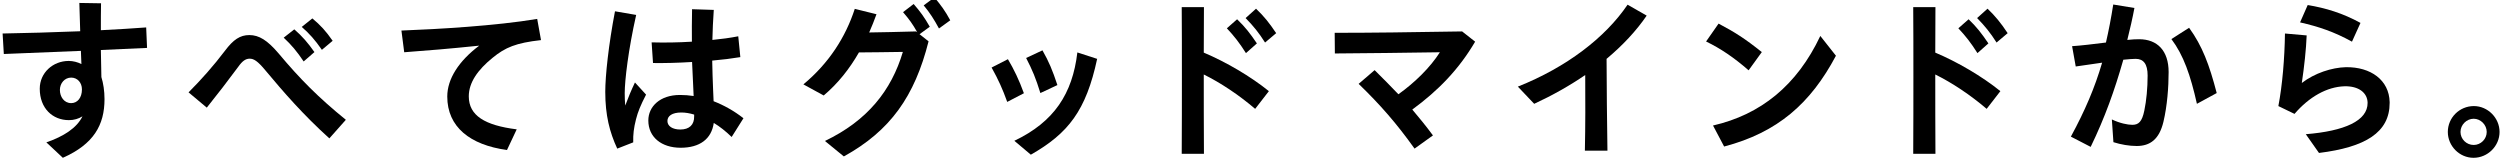 <?xml version="1.0" encoding="utf-8"?>
<!-- Generator: Adobe Illustrator 25.4.2, SVG Export Plug-In . SVG Version: 6.00 Build 0)  -->
<svg version="1.1" id="_x31_" xmlns="http://www.w3.org/2000/svg" xmlns:xlink="http://www.w3.org/1999/xlink" x="0px" y="0px"
	 viewBox="0 0 480 31" style="enable-background:new 0 0 480 31;" xml:space="preserve">
<g>
	<path d="M8.9,27.333c3.3-1.133,5.867-2.767,6.933-5c-0.733,0.467-1.633,0.734-2.6,0.734
		c-3.133,0-5.6-2.267-5.6-6.034c0-3.067,2.533-5.333,5.566-5.333c0.834,0,1.733,0.234,2.433,0.6
		l-0.1-2.533L0.733,10.367L0.5,6.433c4.367-0.067,9.733-0.234,14.9-0.433l-0.167-5.434l4.166,0.067
		c-0.033,1.566-0.033,3.3-0.033,5.167c3.167-0.167,6.166-0.333,8.7-0.534l0.167,3.933l-8.867,0.4
		l0.1,5.2c0.367,1.167,0.6,2.666,0.6,4.233c0,4.966-2.066,8.633-8,11.267L8.9,27.333z
		 M15.733,17.167c0-1.3-0.867-2.267-2.067-2.267c-1.267,0-2.167,1.1-2.167,2.367
		c0,1.3,0.8,2.533,2.167,2.533C14.866,19.8,15.733,18.767,15.733,17.167z"/>
	<path d="M51.004,13.567c-1.567-1.9-2.3-2.3-3.067-2.3s-1.4,0.433-2.2,1.567
		c-2.133,2.867-3.767,5-6.034,7.833l-3.5-2.933c2.4-2.4,4.834-5.133,7-8
		c1.6-2.133,2.9-3,4.667-3c1.866,0,3.467,1,5.6,3.5
		c4.133,4.933,7.633,8.466,12.933,12.767l-3.167,3.567C58.204,22.033,54.37,17.6,51.004,13.567z
		 M54.47,7.233l2.033-1.6c1.567,1.367,2.6,2.567,3.867,4.367l-2.067,1.8
		C57.004,9.867,56.004,8.667,54.47,7.233z M57.937,5.167l2.033-1.633
		c1.6,1.333,2.6,2.433,3.9,4.3l-2.067,1.733C60.437,7.6,59.437,6.5,57.937,5.167z"/>
	<path d="M85.875,18.533c0-3.4,2.233-6.833,6.133-9.767c-5.8,0.6-9.9,0.933-14.4,1.267
		l-0.533-4.167c6.967-0.267,18.1-0.9,26.067-2.233l0.733,4.067
		c-4.8,0.534-6.867,1.4-9.3,3.4c-2.834,2.3-4.567,4.733-4.567,7.4
		c0,3.7,3.1,5.567,9.2,6.334l-1.866,3.967C90.241,27.833,85.875,24.367,85.875,18.533z"/>
	<path d="M116.211,17.633c0-3.067,0.633-9.033,1.867-15.466l4.067,0.7
		c-1.5,6.633-2.2,12.567-2.2,15.033c0,0.834,0.033,1.634,0.1,2.367
		c0.567-1.533,1.167-2.967,1.867-4.433l2.133,2.333c-1.067,2.066-1.567,3.3-1.933,4.733
		c-0.434,1.733-0.567,2.867-0.534,4.433l-3.067,1.2C117.045,25.366,116.211,22.133,116.211,17.633z
		 M124.478,23.133c0-2.666,2.233-4.9,6.067-4.9c0.867,0,1.767,0.067,2.633,0.2l-0.1-2.233
		l-0.2-4.3c-2.667,0.167-5.3,0.233-7.5,0.2l-0.267-3.966
		c2.433,0.066,5.1,0.033,7.733-0.134c0-1.967-0.033-3.933,0.033-6.233l4.167,0.133
		c-0.133,2.033-0.234,3.934-0.267,5.767c1.733-0.167,3.434-0.4,4.967-0.7l0.4,4
		c-1.6,0.267-3.467,0.5-5.4,0.667c0.033,1.933,0.1,3.866,0.167,5.5l0.1,2.3
		c1.967,0.767,3.9,1.833,5.733,3.267l-2.267,3.6c-1.133-1.1-2.267-2-3.433-2.7
		c-0.434,3.1-2.7,4.767-6.367,4.767C127.012,28.367,124.478,26.333,124.478,23.133z M130.612,24.867
		c1.733,0,2.7-0.9,2.666-2.534v-0.333c-0.867-0.267-1.7-0.4-2.466-0.4
		c-1.767,0-2.667,0.667-2.667,1.633C128.145,24.233,129.145,24.867,130.612,24.867z"/>
	<path d="M158.383,27.066c8.166-3.9,12.767-9.7,14.967-17.1
		c-3.033,0.033-6.067,0.1-8.433,0.1c-1.8,3.133-4,5.933-6.766,8.267l-3.9-2.133
		c4.9-4.067,8.1-9.067,9.867-14.5l4.167,1.033c-0.433,1.2-0.9,2.366-1.4,3.5
		c2.567-0.033,5.467-0.1,9-0.2l0.234,0.167c-0.9-1.6-1.533-2.467-2.733-3.866
		l2.033-1.567c1.3,1.5,2.033,2.5,3.1,4.367l-1.967,1.433l1.733,1.367
		c-2.666,10.566-7.333,17.166-16.266,22.1L158.383,27.066z M177.349,1.033L179.416-0.5
		c1.267,1.533,2.067,2.6,3.033,4.4l-2.167,1.567C179.349,3.733,178.516,2.433,177.349,1.033z"/>
	<path d="M190.386,12.967l3.134-1.6c1.167,1.967,2.133,3.967,3.067,6.533l-3.2,1.667
		C192.486,17.067,191.686,15.3,190.386,12.967z M194.753,27.033
		c7.633-3.633,11.166-9.033,12.1-16.966l3.8,1.233c-2.133,9.933-5.533,14.3-12.733,18.4
		L194.753,27.033z M197.019,11.133l3.133-1.467c1.233,2.167,1.934,3.833,2.867,6.667l-3.267,1.533
		C198.853,14.967,198.253,13.533,197.019,11.133z"/>
	<path d="M226.923,14.667c0-4.7,0-9.167-0.033-13.3h4.267c0,2.8-0.033,5.7-0.033,8.733
		c4.267,1.8,9,4.567,12.5,7.4l-2.633,3.4c-3.167-2.7-6.633-5-9.867-6.6
		c0,4.767,0,9.833,0.033,15.233h-4.267C226.923,24.333,226.923,19.367,226.923,14.667z M235.556,5.433
		l1.967-1.733c1.533,1.467,2.467,2.666,3.8,4.633l-2.1,1.867
		C237.956,8.2,236.989,6.967,235.556,5.433z M239.156,3.467l2-1.8
		c1.5,1.433,2.534,2.7,3.867,4.7l-2.133,1.8C241.689,6.267,240.623,4.967,239.156,3.467z"/>
	<path d="M260.86,16.1l3.067-2.633c1.633,1.6,3.133,3.134,4.567,4.633
		c3.133-2.233,6.1-5.133,7.967-8.067c-6.933,0.1-13.967,0.2-20.167,0.234L256.26,6.3
		c7.133,0,14.4-0.1,24.467-0.267l2.5,1.967c-3.133,5.333-7.1,9.4-12.067,13.033
		c1.3,1.533,2.633,3.167,3.967,4.966l-3.533,2.534C268.093,23.633,264.993,20.1,260.86,16.1z"/>
	<path d="M291.43,16.633c9.366-3.733,16.767-9.4,21.066-15.733l3.667,2.1
		c-2,2.933-4.633,5.734-7.7,8.3c0.033,5.9,0.066,11.633,0.167,17.633h-4.333
		c0.1-4.966,0.1-9.667,0.067-14.533c-2.967,2.033-6.267,3.9-9.8,5.533L291.43,16.633z"/>
	<path d="M327.567,7.967l2.4-3.434c3.1,1.633,5.1,2.9,8.3,5.467l-2.534,3.5
		C332.901,11.033,330.334,9.3,327.567,7.967z M328.9,24.1
		c9.133-2.1,16.1-7.667,20.6-17.2l3,3.8c-4.867,9.166-11.2,14.733-21.467,17.433
		L328.9,24.1z"/>
	<path d="M367.371,14.667c0-4.7,0-9.167-0.033-13.3h4.267c0,2.8-0.033,5.7-0.033,8.733
		c4.267,1.8,9,4.567,12.5,7.4l-2.633,3.4c-3.167-2.7-6.633-5-9.867-6.6
		c0,4.767,0,9.833,0.033,15.233h-4.267C367.371,24.333,367.371,19.367,367.371,14.667z M376.004,5.433
		l1.967-1.733c1.533,1.467,2.467,2.666,3.8,4.633l-2.1,1.867
		C378.404,8.2,377.437,6.967,376.004,5.433z M379.604,3.467l2-1.8
		c1.5,1.433,2.534,2.7,3.867,4.7l-2.133,1.8C382.137,6.267,381.071,4.967,379.604,3.467z"/>
	<path d="M397.608,26.233c2.7-4.967,4.6-9.4,6-14.2l-5.067,0.733l-0.7-3.9
		c1.566-0.1,4.166-0.4,6.5-0.7c0.533-2.3,1-4.733,1.4-7.3l4.067,0.667
		c-0.367,1.967-0.834,4-1.367,6.133c0.867-0.1,1.633-0.134,2.267-0.134
		c3.5,0,5.667,2.2,5.667,6.3c0,2.867-0.267,6.5-1,9.567
		c-0.8,3.333-2.533,4.633-5.133,4.633c-1.4,0-3-0.267-4.467-0.733l-0.3-4.367
		c1.533,0.734,3.034,1.034,3.934,1.034c1.2,0,1.866-0.6,2.3-2.733
		c0.4-1.9,0.633-4.333,0.633-6.733c0-2.234-0.8-3.2-2.3-3.2
		c-0.533,0-1.3,0.066-2.366,0.167c-1.667,5.866-3.533,11.1-6.267,16.733L397.608,26.233z
		 M416.908,7.5l3.4-2.167c2.533,3.5,3.867,7.033,5.3,12.533l-3.8,2.066
		C420.574,14.433,419.241,10.6,416.908,7.5z"/>
	<path d="M442.712,25.767c7.433-0.6,11.9-2.567,11.867-6.034c-0.033-1.933-1.733-3.233-4.433-3.167
		c-3.367,0.1-6.8,2.033-9.6,5.3l-3.1-1.5c0.767-4,1.2-9.133,1.267-13.933
		l4.167,0.366c-0.1,2.667-0.467,6-0.933,9.133c2.467-1.9,5.767-2.966,8.466-3.033
		c4.767-0.066,8.3,2.467,8.4,6.7v0.167c0,5.667-4.667,8.5-13.567,9.6L442.712,25.767z
		 M441.612,4.3l1.467-3.333c3.434,0.567,6.733,1.566,10.133,3.433l-1.633,3.6
		C448.145,6.1,445.145,5.1,441.612,4.3z"/>
	<path d="M469.982,25.333c0-2.733,2.233-4.967,5-4.967c2.667,0,4.933,2.267,4.933,4.967
		c0,2.7-2.267,4.966-5,4.966C472.216,30.3,469.982,28.033,469.982,25.333z M477.449,25.333
		c0-1.367-1.167-2.534-2.5-2.534c-1.367,0-2.534,1.167-2.534,2.534s1.133,2.5,2.534,2.5
		C476.316,27.833,477.449,26.7,477.449,25.333z"/>
</g>
</svg>
